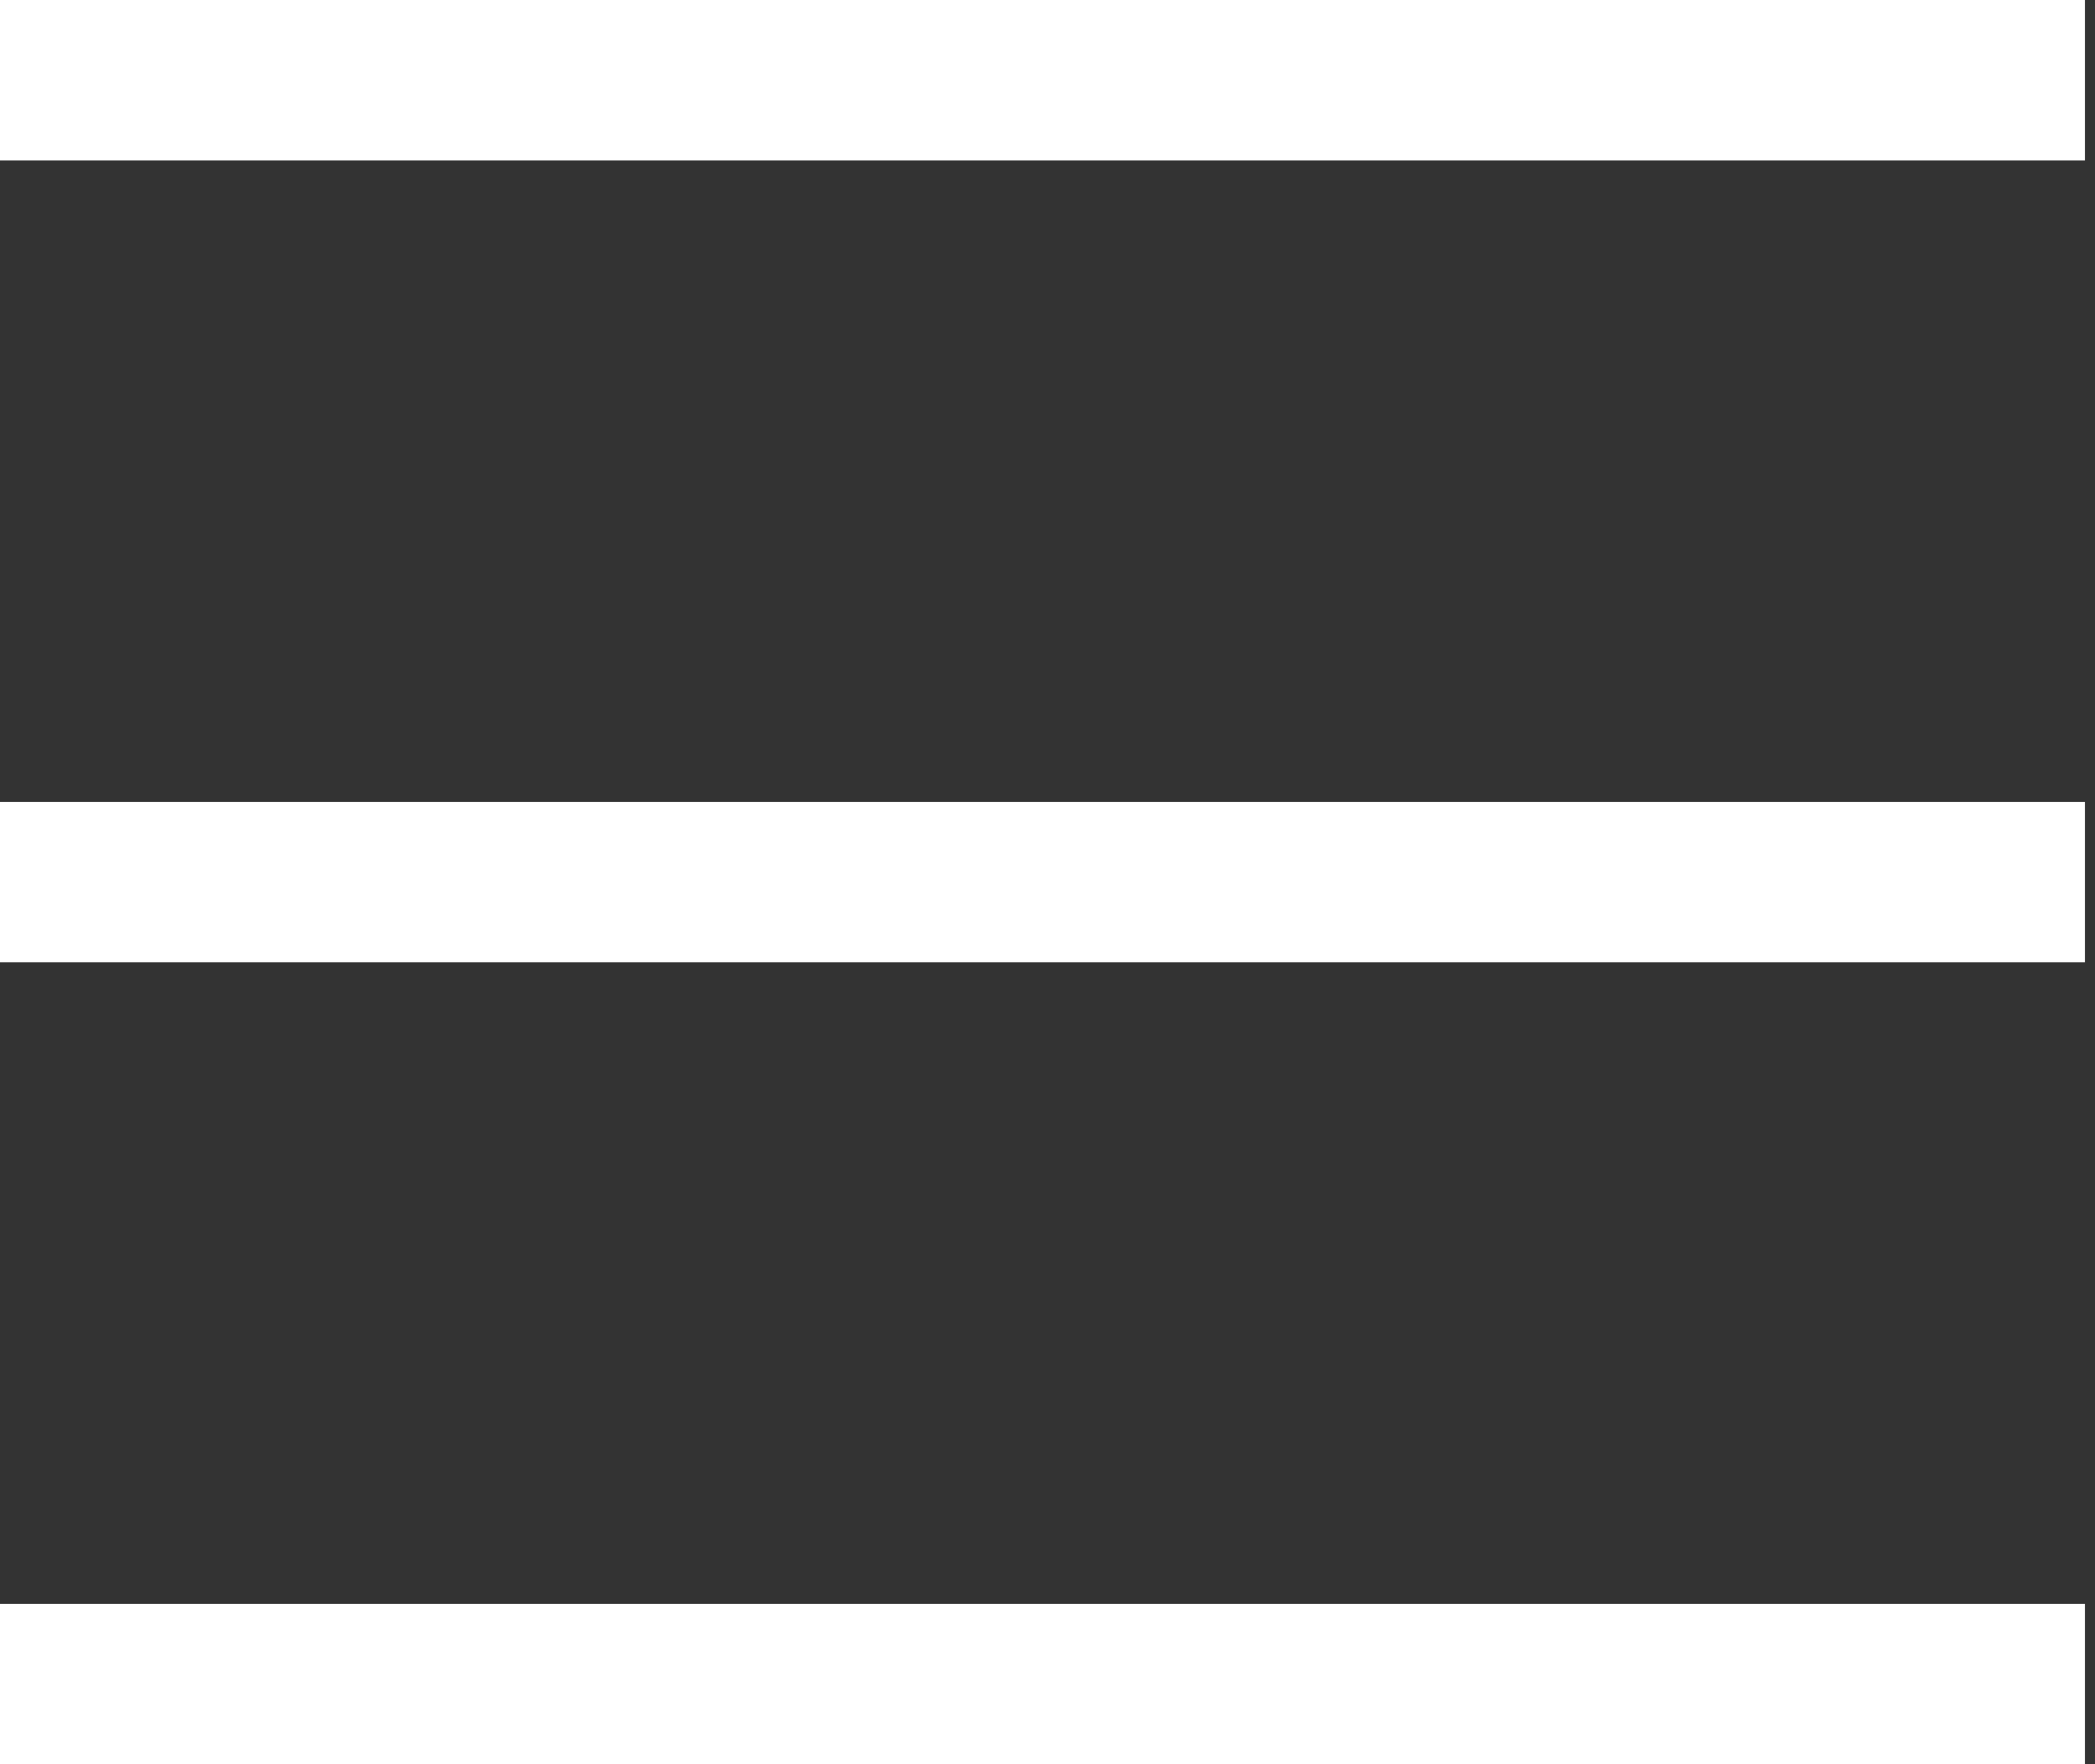 <svg width="19" height="16" viewBox="0 0 19 16" version="1.1" xmlns="http://www.w3.org/2000/svg" xmlns:xlink="http://www.w3.org/1999/xlink">
<rect x="0" y="0" width="19" height="16" fill="#333333" stroke="none"/>
<title>Group</title>
<desc>Created using Figma</desc>
<g id="Canvas" transform="translate(-5742 485)">
<g id="Group">
<g id="surface1 1">
<g id="Vector">
<use xlink:href="#path0_fill" transform="translate(5742 -485)" fill="#FFFFFF"/>
</g>
</g>
</g>
</g>
<defs>
<path id="path0_fill" d="M 0 0L 0 1.455L 18.909 1.455L 18.909 0L 0 0ZM 0 7.273L 0 8.727L 18.909 8.727L 18.909 7.273L 0 7.273ZM 0 14.546L 0 16L 18.909 16L 18.909 14.546L 0 14.546Z"/>
</defs>
</svg>

